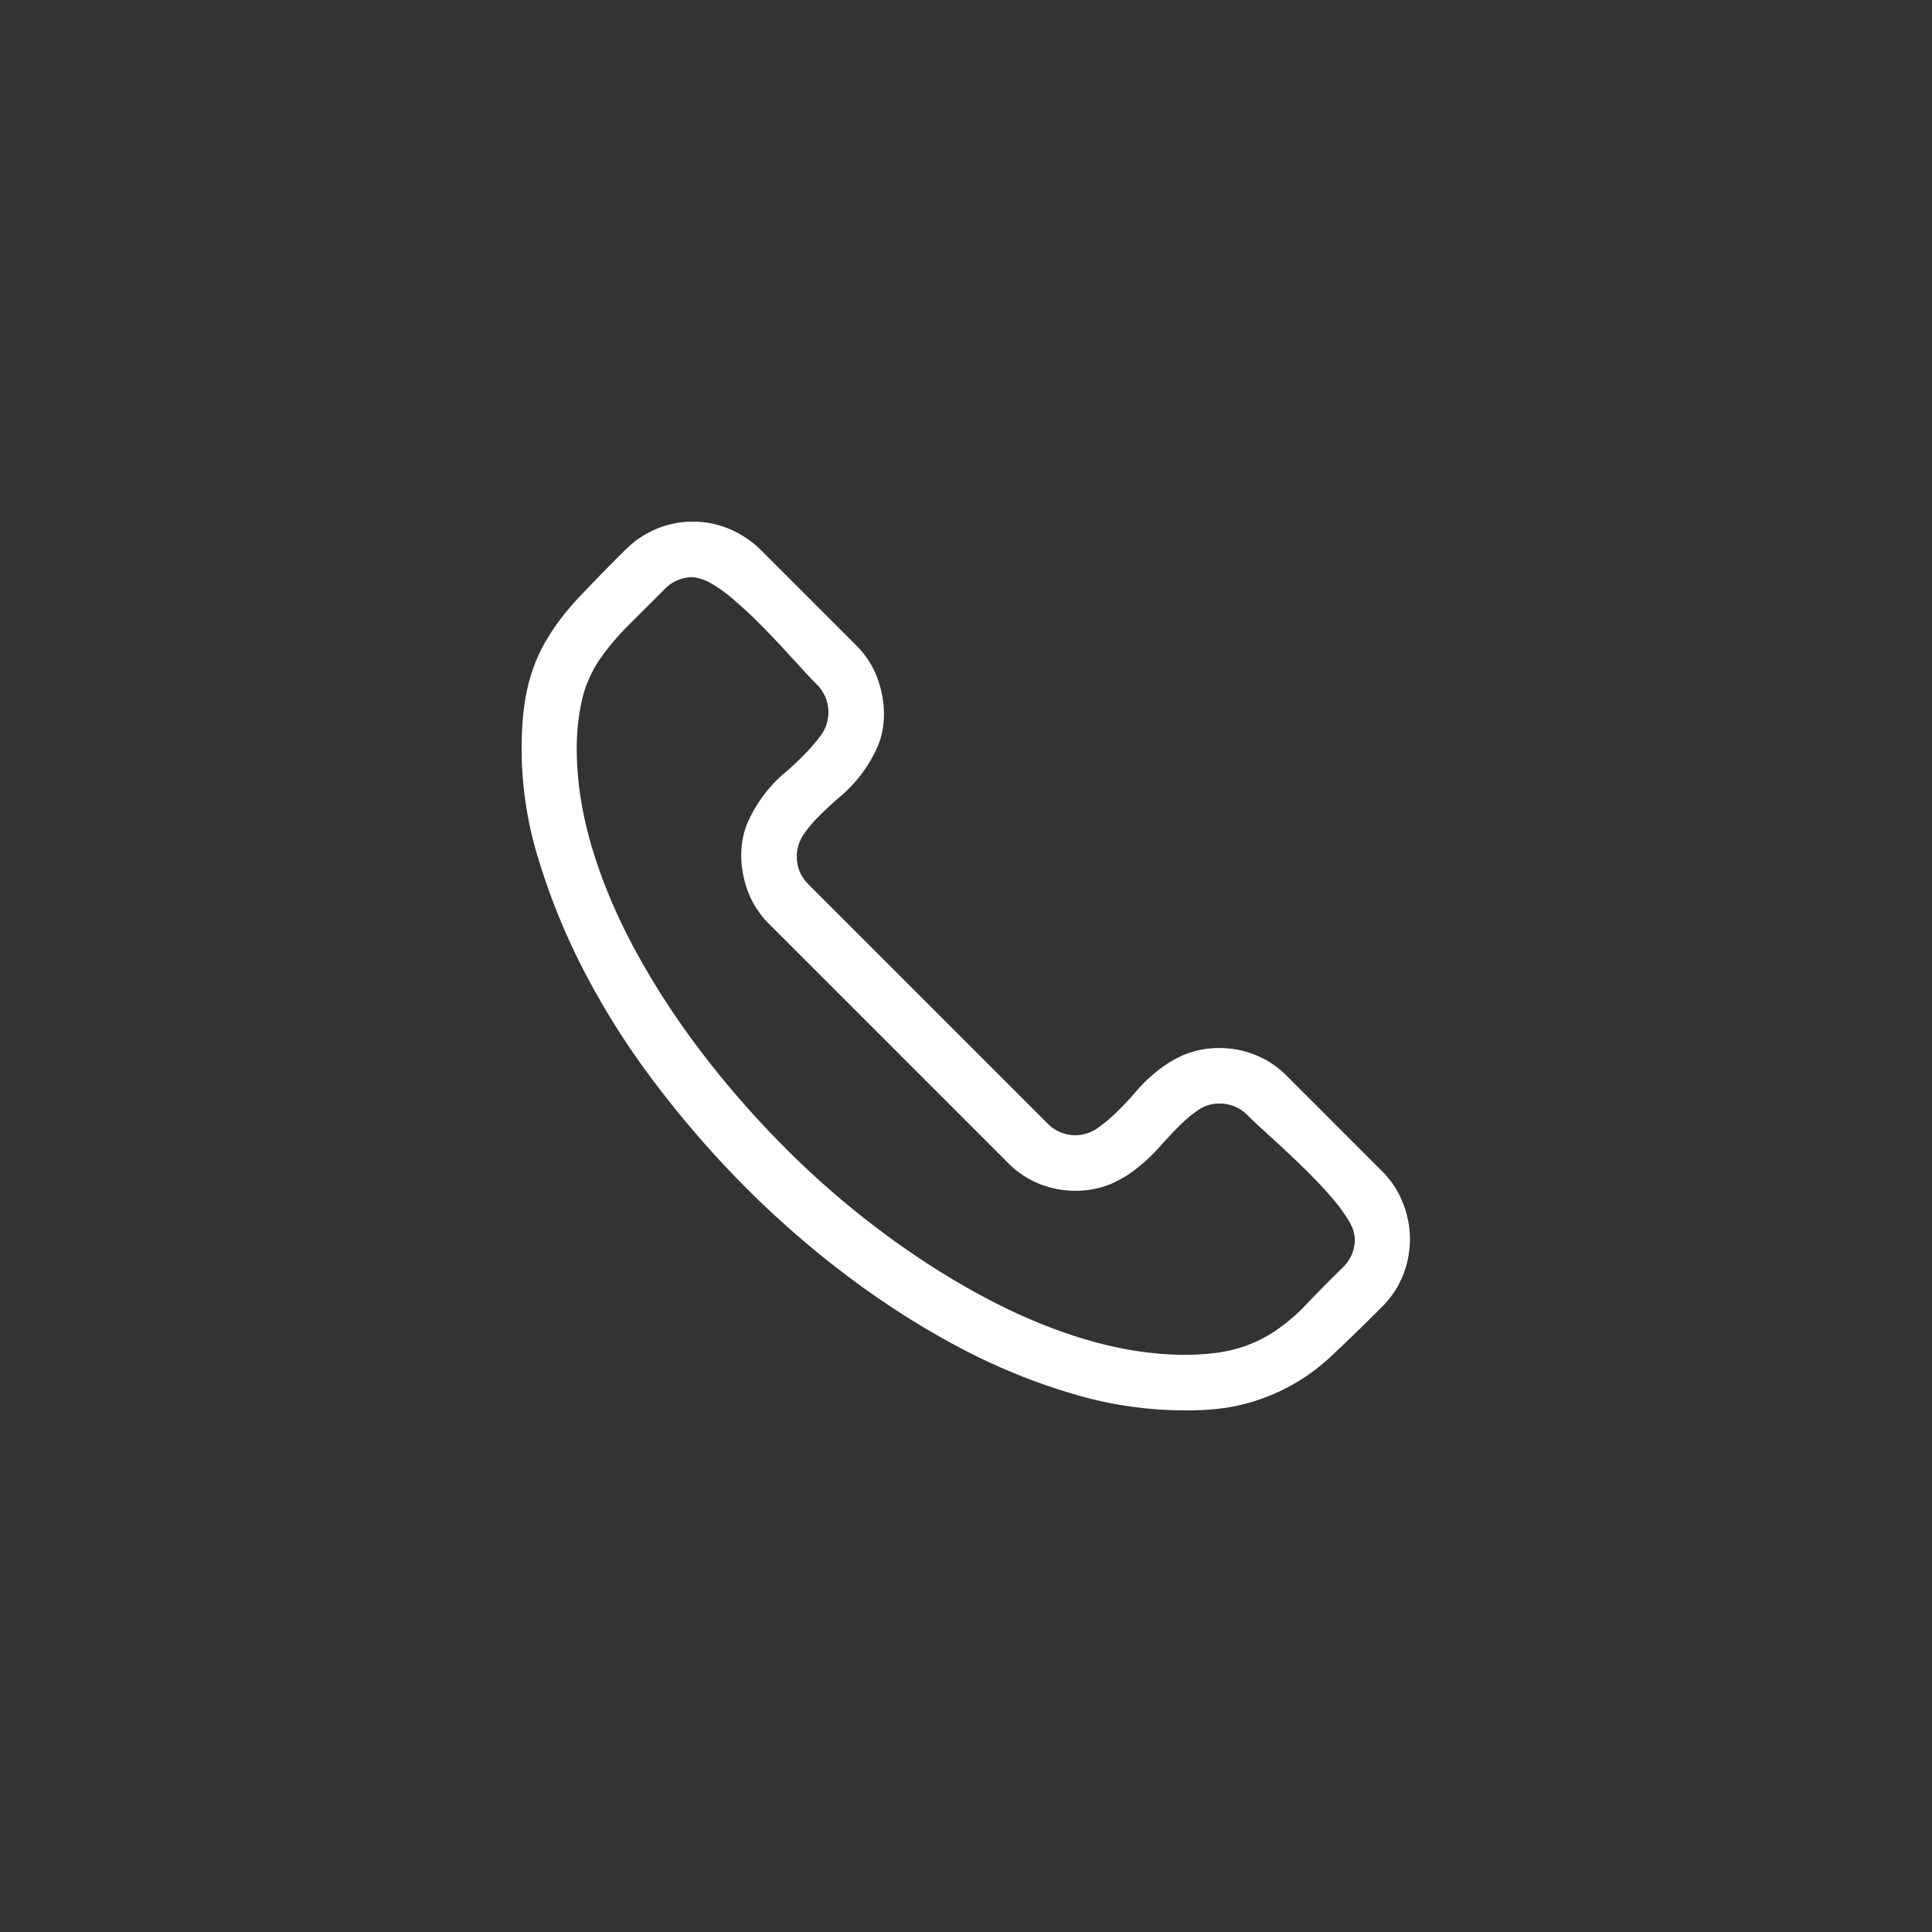<svg width="40" height="40" fill="none" xmlns="http://www.w3.org/2000/svg"><path fill="#333" d="M0 0h40v40H0z"/><path fill="#333" d="M10 10h20v20H10z"/><g clip-path="url(#clip0)"><path d="M25.238 21.698c.264 0 .515.048.755.144.24.096.455.24.647.431l1.976 1.977c.186.185.326.398.422.637a2.014 2.014 0 01.009 1.518 1.93 1.93 0 01-.431.648l-.126.126c-.323.323-.62.61-.89.862a4.089 4.089 0 01-1.824 1.024c-.358.096-.787.141-1.284.135a8.13 8.13 0 01-2.309-.35 12.69 12.69 0 01-2.354-.97 17.283 17.283 0 01-2.3-1.474 19.641 19.641 0 01-2.129-1.86 20.98 20.98 0 01-1.85-2.138 16.007 16.007 0 01-1.456-2.3 13.572 13.572 0 01-.953-2.345 7.7 7.7 0 01-.341-2.264c0-.497.042-.923.126-1.276.084-.353.212-.677.386-.97.174-.294.383-.572.629-.836.246-.263.533-.56.862-.89l.144-.143c.186-.186.399-.33.638-.431a1.93 1.93 0 01.764-.153c.263 0 .515.051.755.153.24.102.455.245.646.431l1.977 1.977c.186.185.326.398.422.637.096.24.147.495.153.764 0 .264-.045.497-.135.7a2.865 2.865 0 01-.764 1.024 7.175 7.175 0 00-.44.405 2.7 2.7 0 00-.332.396.83.83 0 00-.135.44c0 .228.081.422.243.584l4.95 4.95a.796.796 0 001.015.108c.132-.09.267-.2.405-.332.137-.132.272-.276.404-.431a3.21 3.21 0 01.458-.44c.174-.139.36-.25.557-.333a1.92 1.92 0 01.71-.135zm-.746 6.352c.431 0 .79-.039 1.078-.117a2.77 2.77 0 00.791-.35 3.82 3.82 0 00.683-.575c.215-.228.47-.485.763-.773a.796.796 0 00.243-.584.776.776 0 00-.126-.377 3.24 3.24 0 00-.341-.467 8.762 8.762 0 00-.458-.494c-.162-.162-.33-.324-.503-.486a53.344 53.344 0 00-.459-.422 9.808 9.808 0 01-.332-.314.807.807 0 00-.593-.243.75.75 0 00-.431.135c-.132.09-.264.2-.396.332a9.666 9.666 0 00-.404.431 3.648 3.648 0 01-.467.44c-.174.139-.36.25-.557.333a1.921 1.921 0 01-.71.135c-.264 0-.515-.048-.755-.144a1.915 1.915 0 01-.646-.431l-4.95-4.95a1.882 1.882 0 01-.423-.638 2.168 2.168 0 01-.153-.764c0-.264.045-.497.135-.7a2.865 2.865 0 01.764-1.024 5.79 5.79 0 00.44-.414c.138-.144.248-.276.332-.396a.807.807 0 00-.108-1.024 10.22 10.22 0 01-.305-.323l-.422-.459a19.011 19.011 0 00-.485-.503 8.972 8.972 0 00-.504-.467 2.983 2.983 0 00-.458-.332.998.998 0 00-.386-.135.796.796 0 00-.584.243l-.764.763c-.221.222-.413.45-.575.683a2.52 2.52 0 00-.36.782 4.484 4.484 0 00-.125 1.078c0 .67.108 1.362.323 2.075.216.713.519 1.426.908 2.138.39.713.847 1.414 1.374 2.103a19.786 19.786 0 001.726 1.967 18.173 18.173 0 001.967 1.707c.689.516 1.39.965 2.102 1.348.713.384 1.42.68 2.12.89.702.21 1.378.317 2.031.323z" fill="#fff"/></g><defs><clipPath id="clip0"><path fill="#fff" transform="translate(10.8 10.8)" d="M0 0h18.4v18.4H0z"/></clipPath></defs></svg>